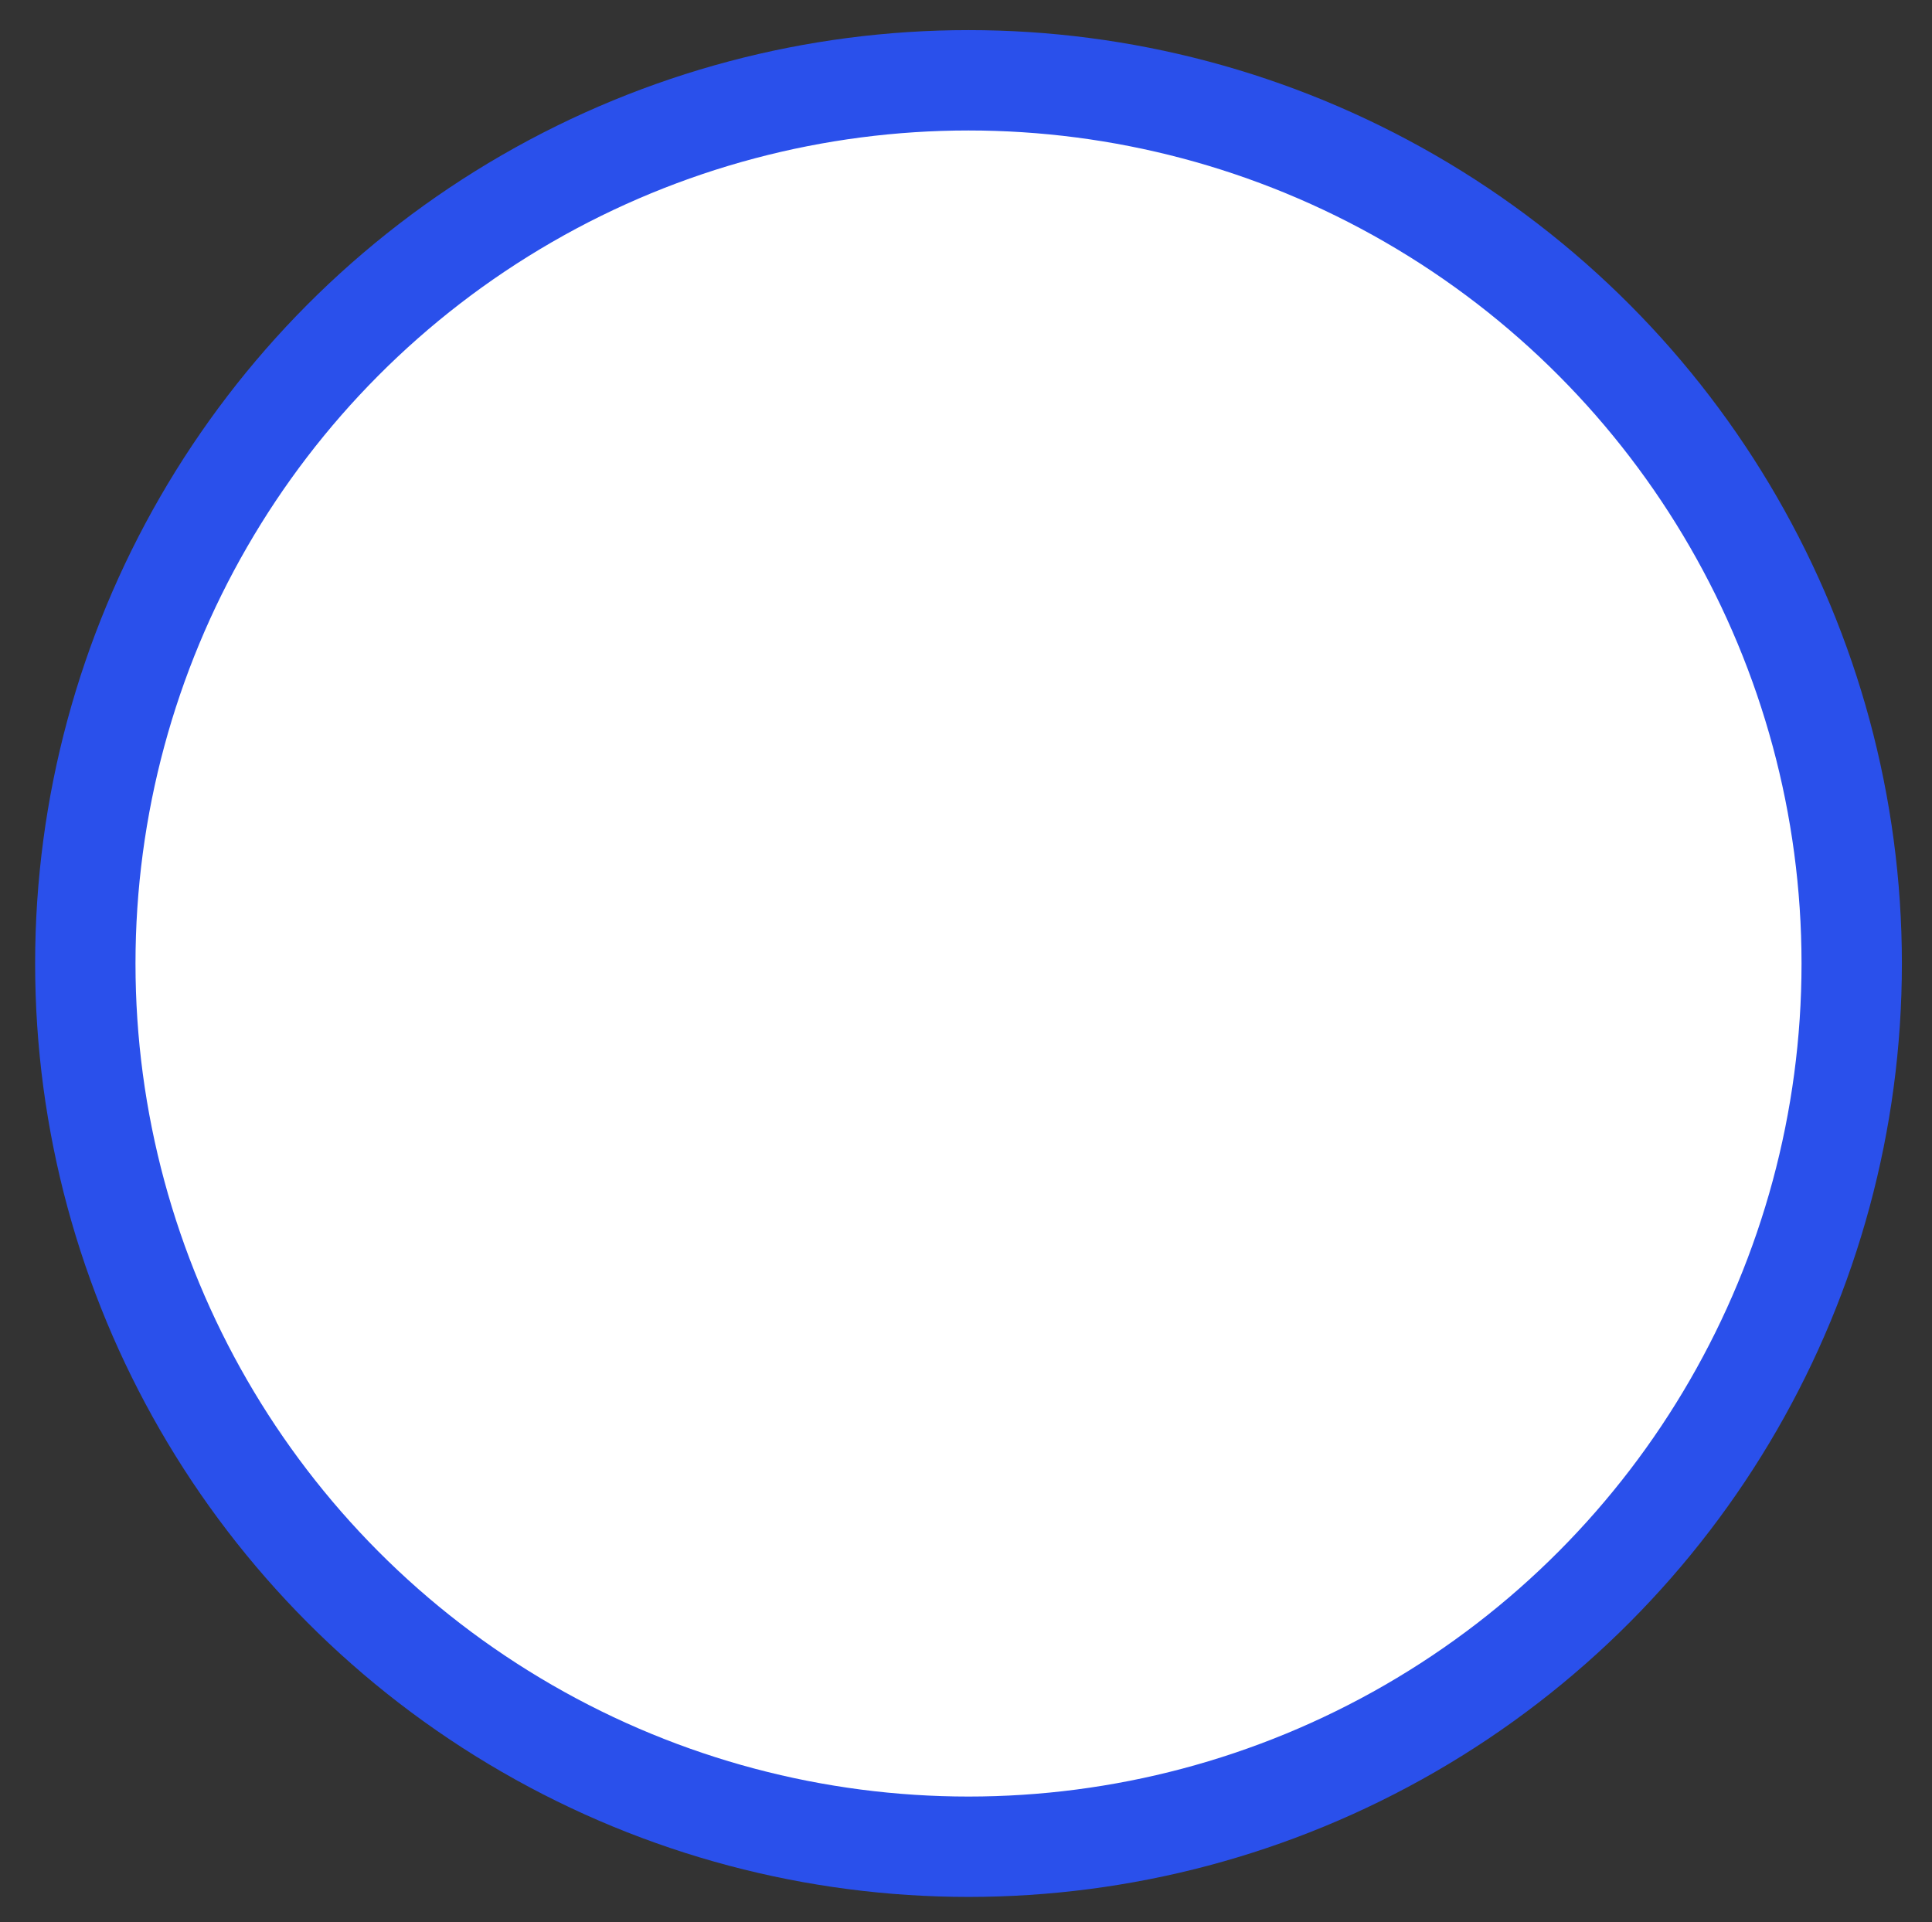 <?xml version="1.0" encoding="utf-8"?>
<!-- Generator: Adobe Illustrator 26.5.0, SVG Export Plug-In . SVG Version: 6.00 Build 0)  -->
<svg version="1.1" id="Layer_1" xmlns="http://www.w3.org/2000/svg" xmlns:xlink="http://www.w3.org/1999/xlink" x="0px" y="0px"
	 viewBox="0 0 38.5 38.3" style="enable-background:new 0 0 38.5 38.3;" xml:space="preserve">
<rect x="0" y="0" width="38.5" height="38.3" fill="#333333" stroke="none"/>
<style type="text/css">
	.st0{fill:#2A50EB;}
	.st1{opacity:0.5;fill:#ABBDF4;}
	.st2{fill:#3F3D56;}
	.st3{fill:#E6E6E6;}
	.st4{fill:#D2DCF9;}
	.st5{fill:#FFFFFF;}
	.st6{fill:#A6B9E8;}
	.st7{fill:#CCCCCC;}
	.st8{opacity:0.2;fill:#2A50EB;}
	.st9{opacity:0.5;fill:#2A50EB;}
	.st10{fill:#F2F2F2;}
	.st11{fill:#FFB7B7;}
	.st12{fill:#2F2E41;}
	.st13{fill:#F0F0F0;}
	.st14{fill:#E4E4E4;}
	.st15{fill:#6C63FF;}
	.st16{fill:#FFB8B8;}
	.st17{fill:#214ECC;}
	.st18{fill:#2B56E0;}
	.st19{fill:#A0616A;}
	.st20{fill:#E6E8EC;}
	.st21{opacity:0.2;enable-background:new    ;}
	.st22{fill:#FBBEBE;}
	.st23{fill:#5F5DF2;}
	.st24{fill:#FFFFFF;stroke:#2A50EB;stroke-width:2;stroke-miterlimit:10;}
</style>
<circle class="st24" cx="19.3" cy="19.2" r="17.6"/>
</svg>
